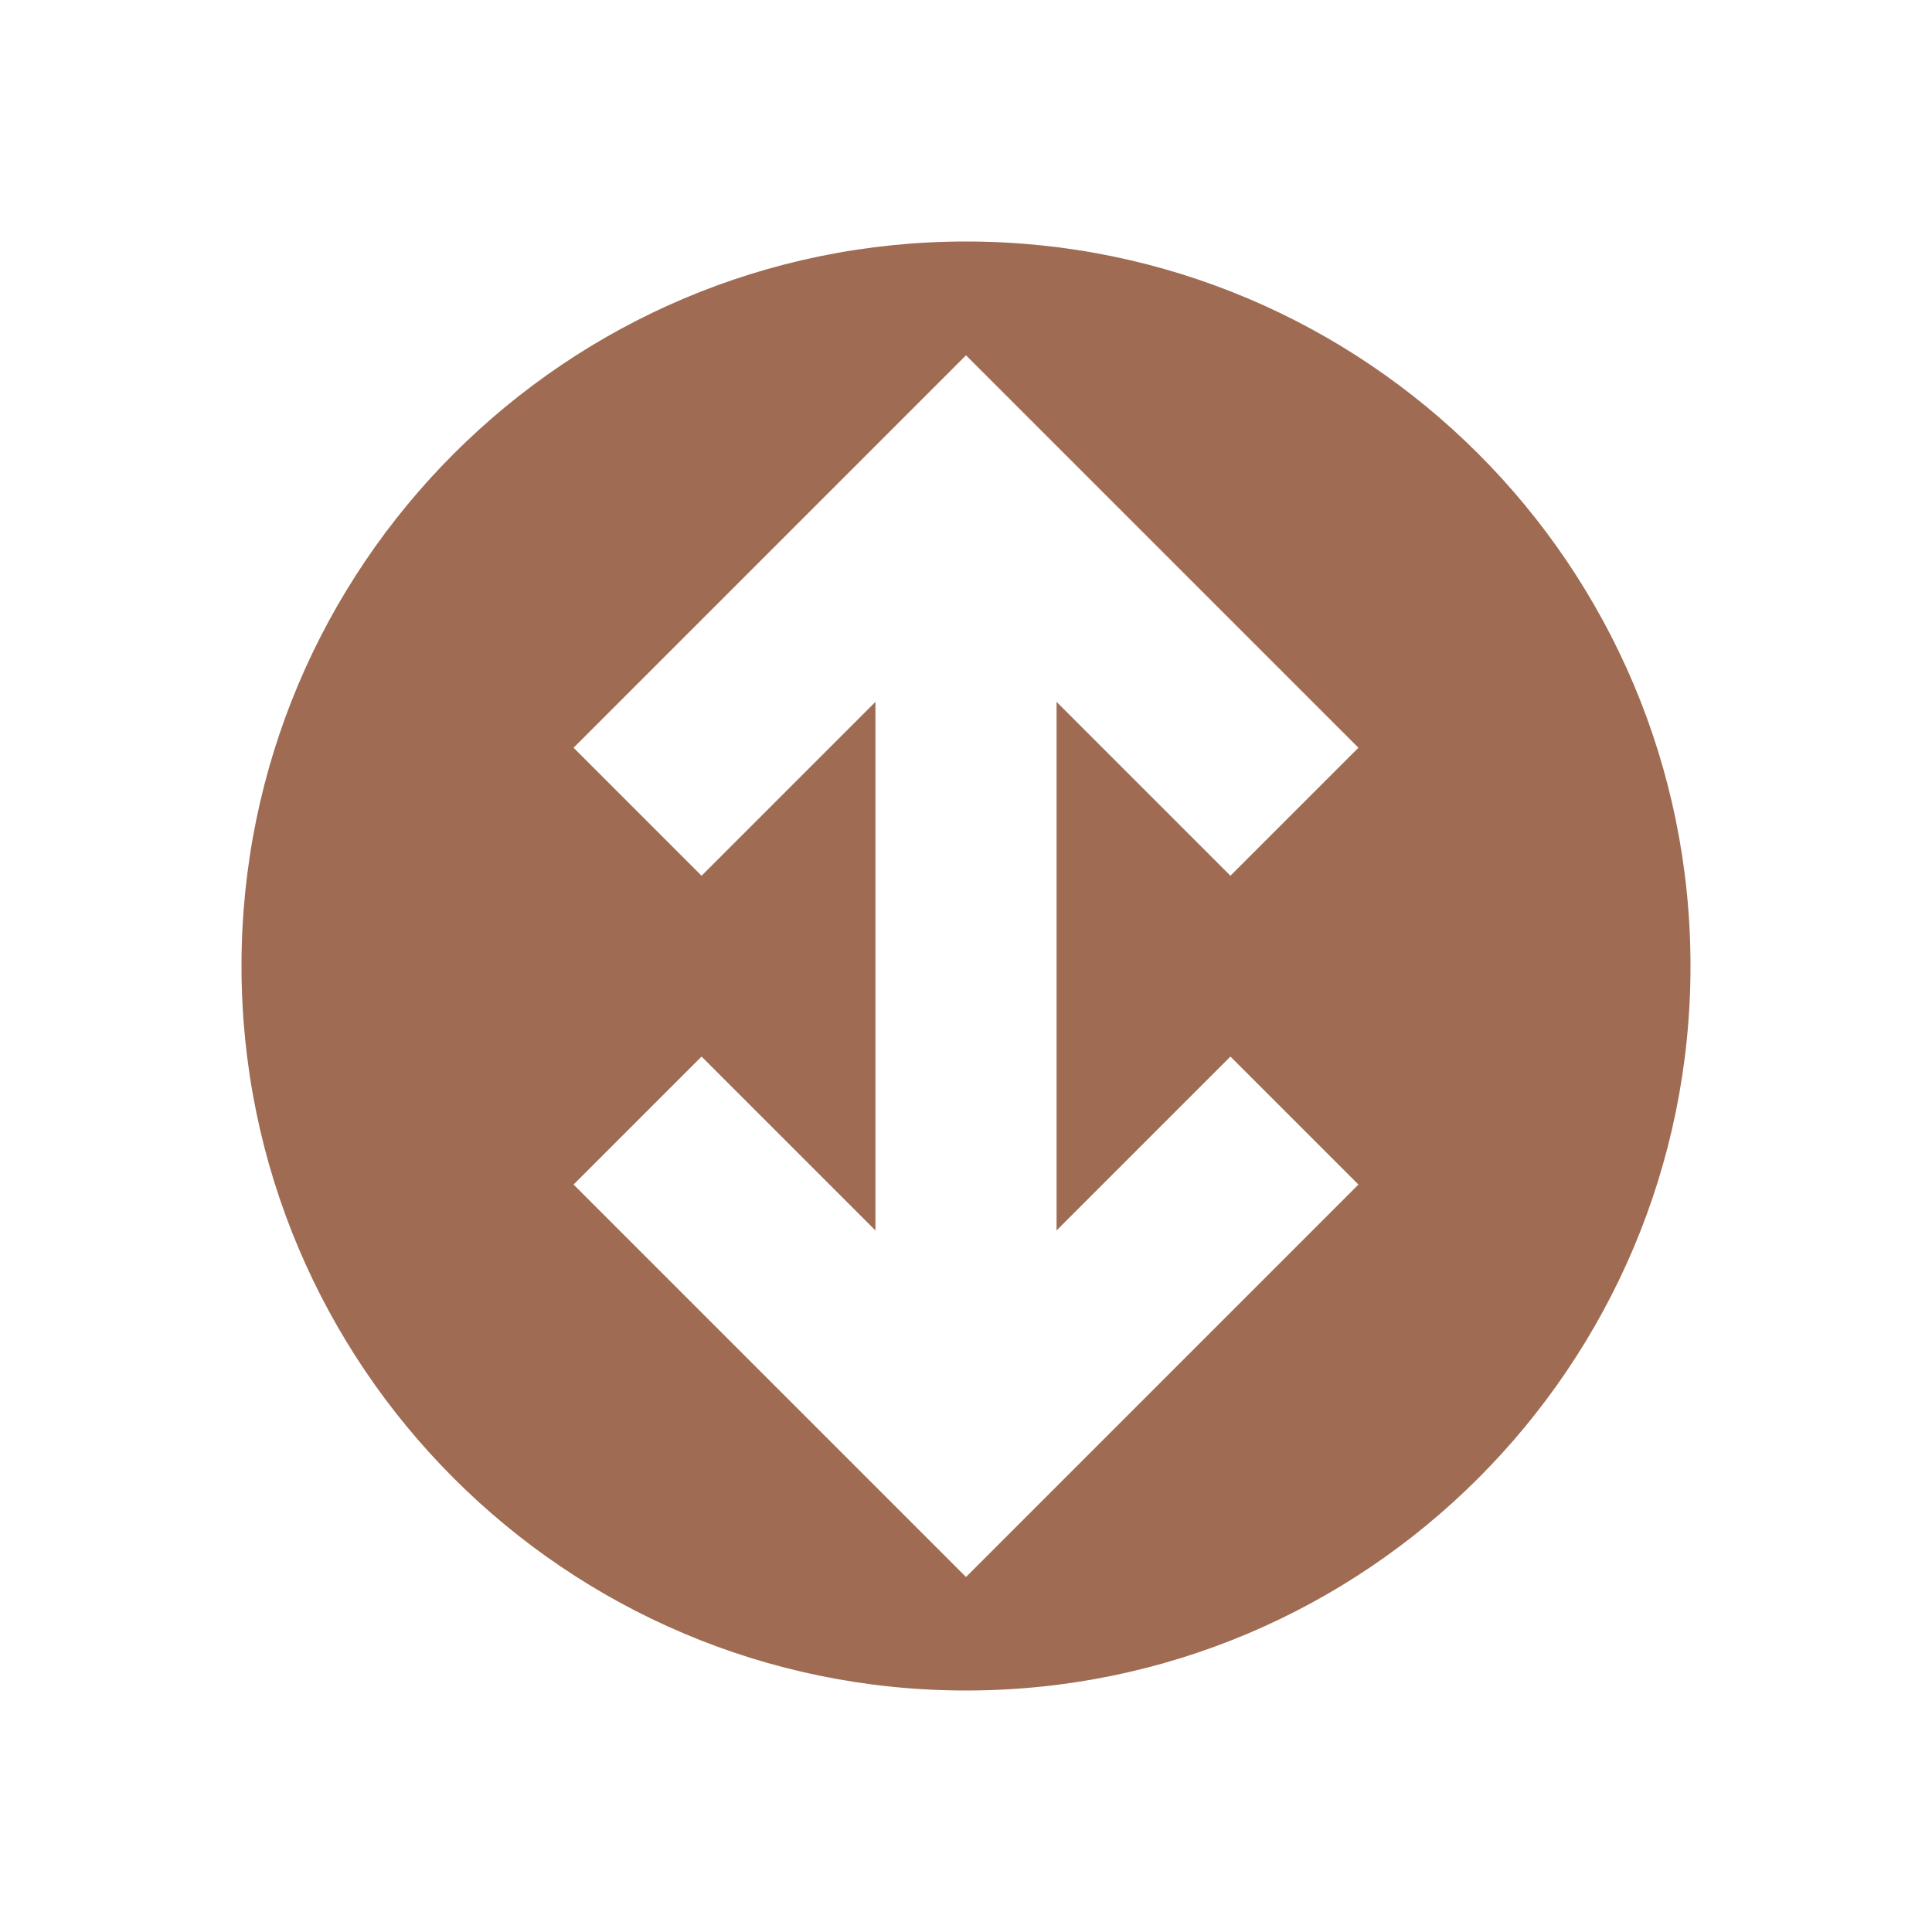 <svg xmlns="http://www.w3.org/2000/svg"  viewBox="0 0 64 64"><defs fill="#9F6B53" /><path  d="m32,8c-13.25,0-24,10.75-24,24s10.75,24,24,24,24-10.75,24-24-10.75-24-24-24Zm8.76,27l4.24,4.24-13,13-13-13,4.24-4.24,5.76,5.76v-17.51l-5.76,5.76-4.24-4.24,13-13,13,13-4.24,4.24-5.76-5.76v17.51l5.76-5.76Z" fill="#9F6B53" /></svg>